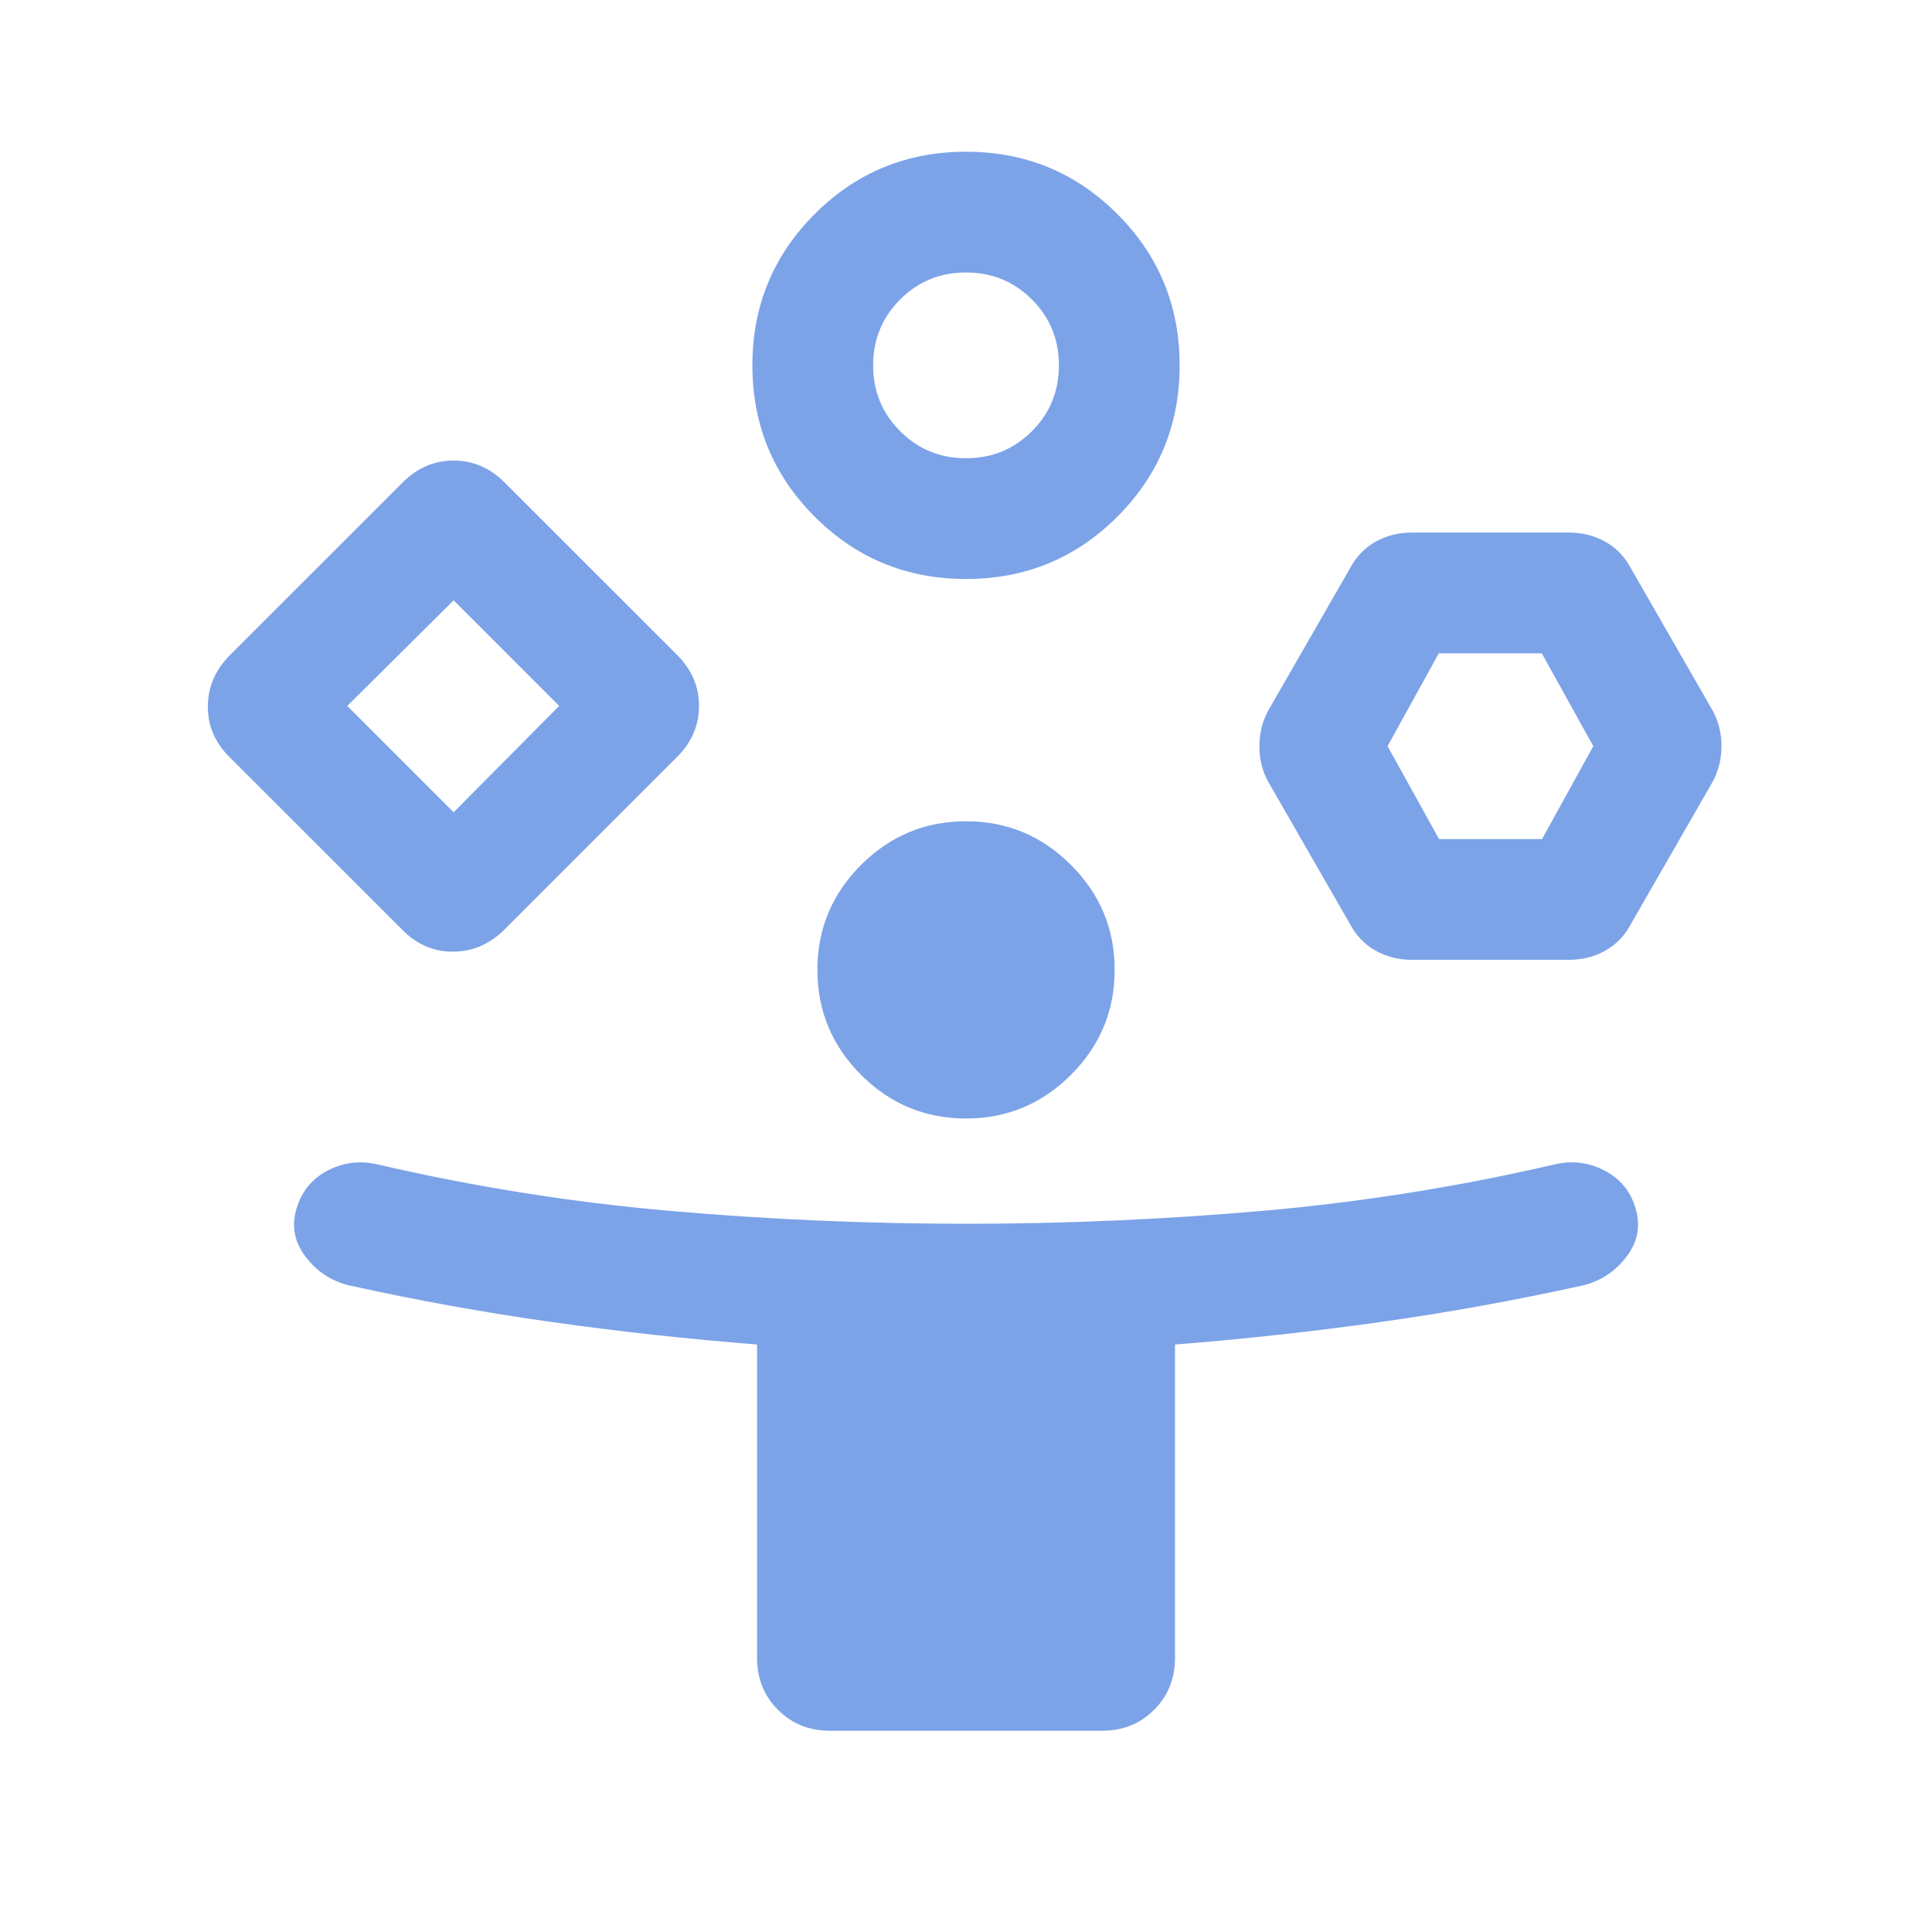 <svg width="60" height="60" viewBox="0 0 60 60" fill="none" xmlns="http://www.w3.org/2000/svg">
<mask id="mask0_103_6837" style="mask-type:alpha" maskUnits="userSpaceOnUse" x="0" y="0" width="60" height="60">
<rect width="60" height="60" fill="url(#paint0_linear_103_6837)"/>
</mask>
<g mask="url(#mask0_103_6837)">
<path d="M12.506 28.889L7.121 23.505C6.669 23.053 6.447 22.526 6.455 21.923C6.463 21.321 6.693 20.793 7.145 20.341L12.506 14.981C12.958 14.529 13.485 14.303 14.088 14.303C14.69 14.303 15.217 14.529 15.669 14.981L21.03 20.341C21.482 20.793 21.708 21.321 21.708 21.923C21.708 22.526 21.482 23.053 21.03 23.505L15.669 28.866C15.217 29.317 14.69 29.547 14.088 29.555C13.485 29.563 12.958 29.341 12.506 28.889ZM25.77 53.75C25.13 53.75 24.593 53.533 24.16 53.1C23.727 52.667 23.511 52.13 23.511 51.49V41.755C21.366 41.586 19.243 41.354 17.142 41.058C15.04 40.763 12.939 40.383 10.838 39.918C10.289 39.784 9.841 39.488 9.492 39.031C9.142 38.575 9.047 38.076 9.208 37.536C9.368 36.996 9.695 36.6 10.188 36.346C10.682 36.093 11.203 36.034 11.751 36.168C14.745 36.861 17.767 37.34 20.818 37.606C23.869 37.872 26.93 38.005 30.001 38.005C33.072 38.005 36.133 37.872 39.184 37.606C42.235 37.34 45.257 36.861 48.251 36.168C48.799 36.034 49.32 36.092 49.814 36.344C50.308 36.596 50.635 36.989 50.794 37.524C50.955 38.072 50.86 38.575 50.51 39.031C50.161 39.488 49.712 39.784 49.164 39.918C47.063 40.383 44.961 40.763 42.86 41.058C40.758 41.354 38.636 41.586 36.491 41.755V51.49C36.491 52.13 36.275 52.667 35.842 53.1C35.409 53.533 34.872 53.75 34.231 53.75H25.77ZM14.088 25.226L17.366 21.923L14.088 18.644L10.785 21.923L14.088 25.226ZM30.001 17.981C28.158 17.981 26.591 17.336 25.302 16.046C24.012 14.756 23.366 13.189 23.366 11.346C23.366 9.503 24.012 7.937 25.302 6.647C26.591 5.357 28.158 4.712 30.001 4.712C31.844 4.712 33.41 5.357 34.7 6.647C35.99 7.937 36.635 9.503 36.635 11.346C36.635 13.189 35.99 14.756 34.7 16.046C33.41 17.336 31.844 17.981 30.001 17.981ZM30.001 34.736C28.732 34.736 27.645 34.284 26.741 33.38C25.837 32.476 25.385 31.389 25.385 30.12C25.385 28.851 25.837 27.764 26.741 26.861C27.645 25.957 28.732 25.505 30.001 25.505C31.27 25.505 32.356 25.957 33.26 26.861C34.164 27.764 34.617 28.851 34.617 30.12C34.617 31.389 34.164 32.476 33.26 33.38C32.356 34.284 31.27 34.736 30.001 34.736ZM30.001 14.231C30.805 14.231 31.487 13.951 32.047 13.392C32.606 12.833 32.885 12.151 32.885 11.346C32.885 10.542 32.606 9.86 32.047 9.301C31.487 8.742 30.805 8.462 30.001 8.462C29.196 8.462 28.514 8.742 27.955 9.301C27.396 9.86 27.116 10.542 27.116 11.346C27.116 12.151 27.396 12.833 27.955 13.392C28.514 13.951 29.196 14.231 30.001 14.231ZM41.915 28.678L39.4 24.303C39.208 23.965 39.111 23.59 39.111 23.177C39.111 22.764 39.208 22.386 39.4 22.043L41.915 17.668C42.107 17.3 42.373 17.019 42.713 16.827C43.053 16.635 43.431 16.539 43.847 16.539H48.727C49.142 16.539 49.52 16.635 49.861 16.827C50.201 17.019 50.467 17.3 50.66 17.668L53.174 22.043C53.366 22.381 53.462 22.756 53.462 23.169C53.462 23.582 53.366 23.96 53.174 24.303L50.66 28.678C50.467 29.047 50.201 29.327 49.861 29.519C49.52 29.712 49.142 29.808 48.727 29.808H43.847C43.431 29.808 43.053 29.712 42.713 29.519C42.373 29.327 42.107 29.047 41.915 28.678ZM44.691 26.058H47.89L49.481 23.173L47.882 20.289H44.683L43.092 23.173L44.691 26.058Z" fill="url(#paint1_linear_103_6837)"/>
</g>
<defs>
<linearGradient id="paint0_linear_103_6837" x1="30" y1="0" x2="30" y2="60" gradientUnits="userSpaceOnUse">
<stop stop-color="#7CA3E8"/>
<stop offset="1" stop-color="#7CA3E8"/>
</linearGradient>
<linearGradient id="paint1_linear_103_6837" x1="29.959" y1="4.712" x2="29.959" y2="53.75" gradientUnits="userSpaceOnUse">
<stop stop-color="#7CA3E8"/>
<stop offset="1" stop-color="#7CA3E8"/>
</linearGradient>
</defs>
</svg>
